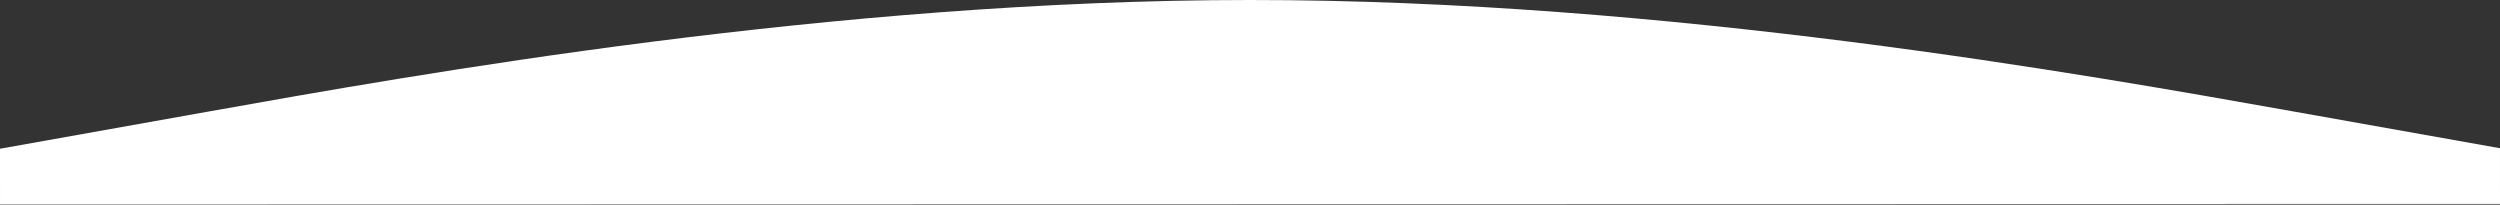 <?xml version="1.0" encoding="UTF-8"?> <svg xmlns="http://www.w3.org/2000/svg" width="4801" height="393" viewBox="0 0 4801 393" fill="none"><rect x="0" y="0" width="4801" height="393" fill="#333333" stroke="none"/> <path fill-rule="evenodd" clip-rule="evenodd" d="M-0.001 285.637L400.066 214.269C800.133 142.9 1600.27 0.162 2400.43 -0.001C3200.59 -0.164 4000.79 142.248 4400.88 213.453L4800.98 284.659L4801 391.59L4400.92 391.671C4000.84 391.753 3200.67 391.916 2400.51 392.079C1600.35 392.242 800.184 392.405 400.103 392.487L0.021 392.568L-0.001 285.637Z" fill="white"></path> </svg> 